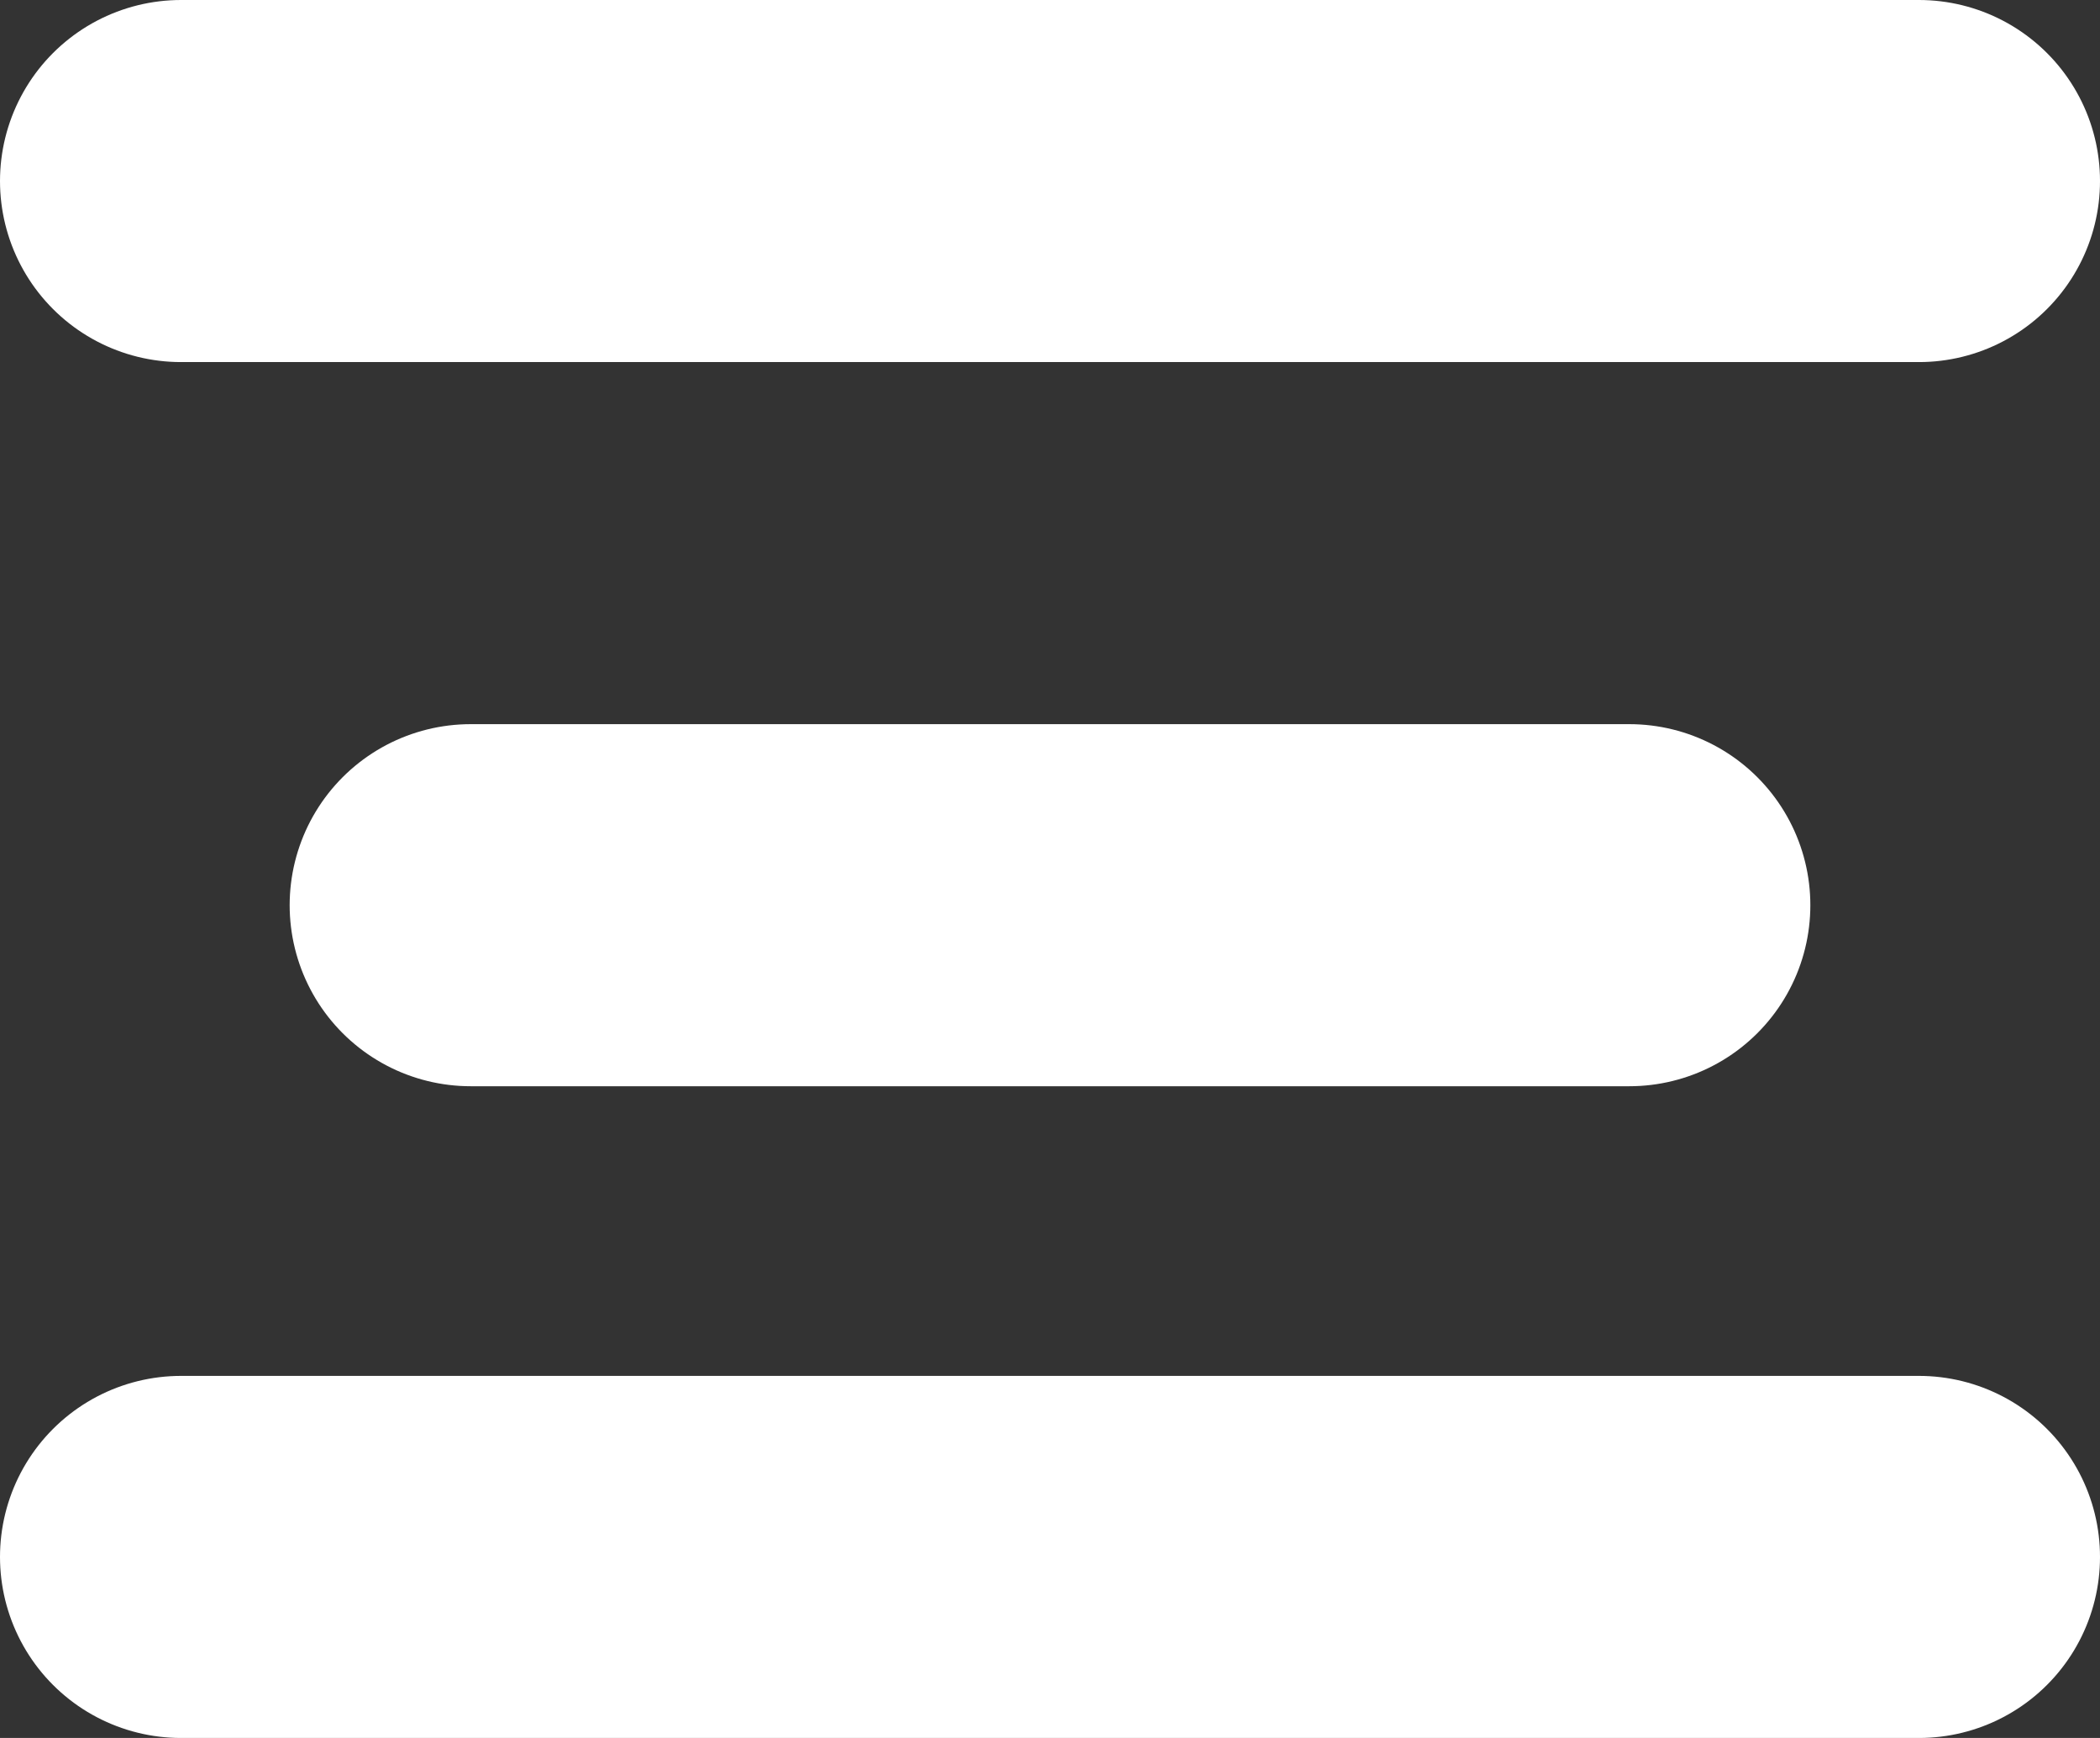 <svg xmlns="http://www.w3.org/2000/svg" viewBox="0 0 29 24">
    <rect x="0" y="0" width="29" height="24" fill="#333333" stroke="none"/>
    <defs>
        <style>
            .a {
                fill: none;
                stroke: #fff;
                stroke-linecap: round;
                stroke-width: 5px;
            }
        </style>
    </defs>
    <line class="a" x1="2.5" y1="2.5" x2="26.5" y2="2.5" />
    <line class="a" x1="6.5" y1="12.5" x2="22.5" y2="12.5" />
    <line class="a" x1="2.5" y1="21.5" x2="26.5" y2="21.5" />
</svg>
